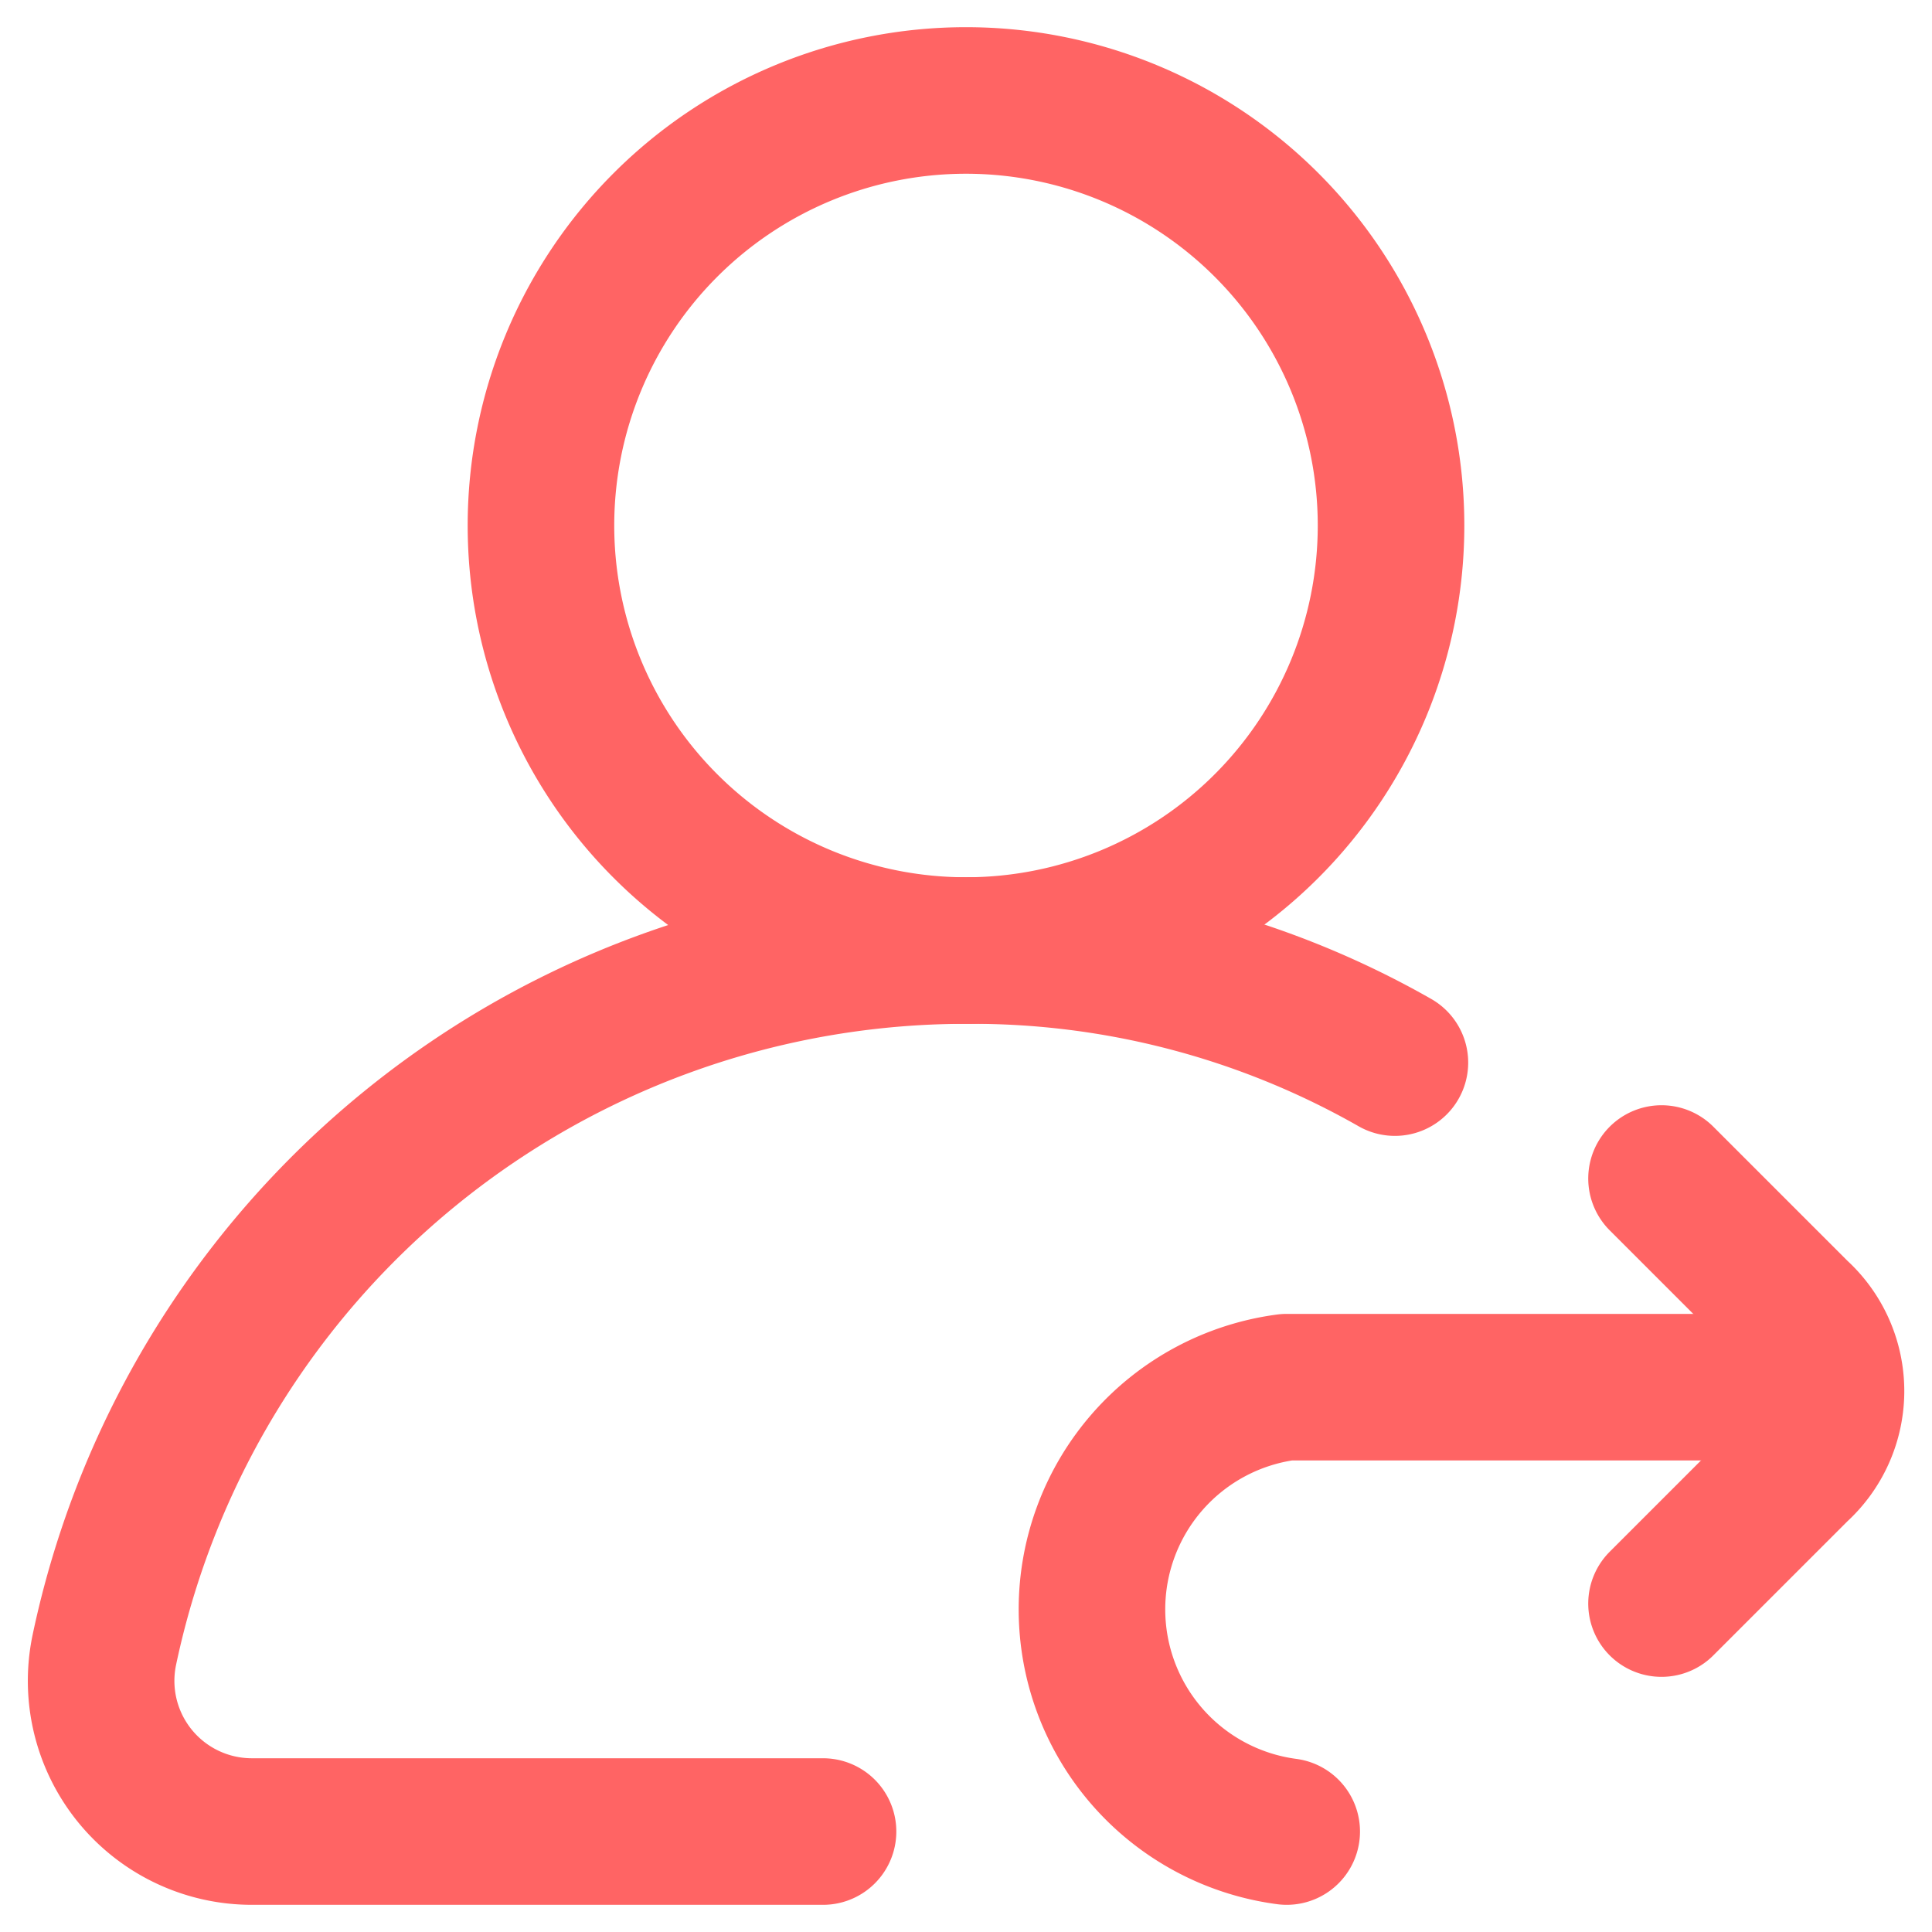 <svg xmlns="http://www.w3.org/2000/svg" viewBox="0 0 50 50"><path d="M14,13.6a11,11,0,1,1,11,11A11,11,0,0,1,14,13.6Z" style="fill:none;stroke:#ff6464;stroke-linecap:round;stroke-linejoin:round;stroke-width:3.793px"/><path d="M21.3,47.4H6.5a3.9,3.9,0,0,1-3.8-4.7A22.8,22.8,0,0,1,25,24.6a22.1,22.1,0,0,1,11.1,2.9" style="fill:none;stroke:#ff6464;stroke-linecap:round;stroke-linejoin:round;stroke-width:3.793px"/><path d="M43,30.5,46.5,34a2.7,2.7,0,0,1,0,4L43,41.5" style="fill:none;stroke:#ff6464;stroke-linecap:round;stroke-linejoin:round;stroke-width:3.793px"/><path d="M46.1,35.9H33.3a5.8,5.8,0,0,0,0,11.5" style="fill:none;stroke:#ff6464;stroke-linecap:round;stroke-linejoin:round;stroke-width:3.793px"/></svg>